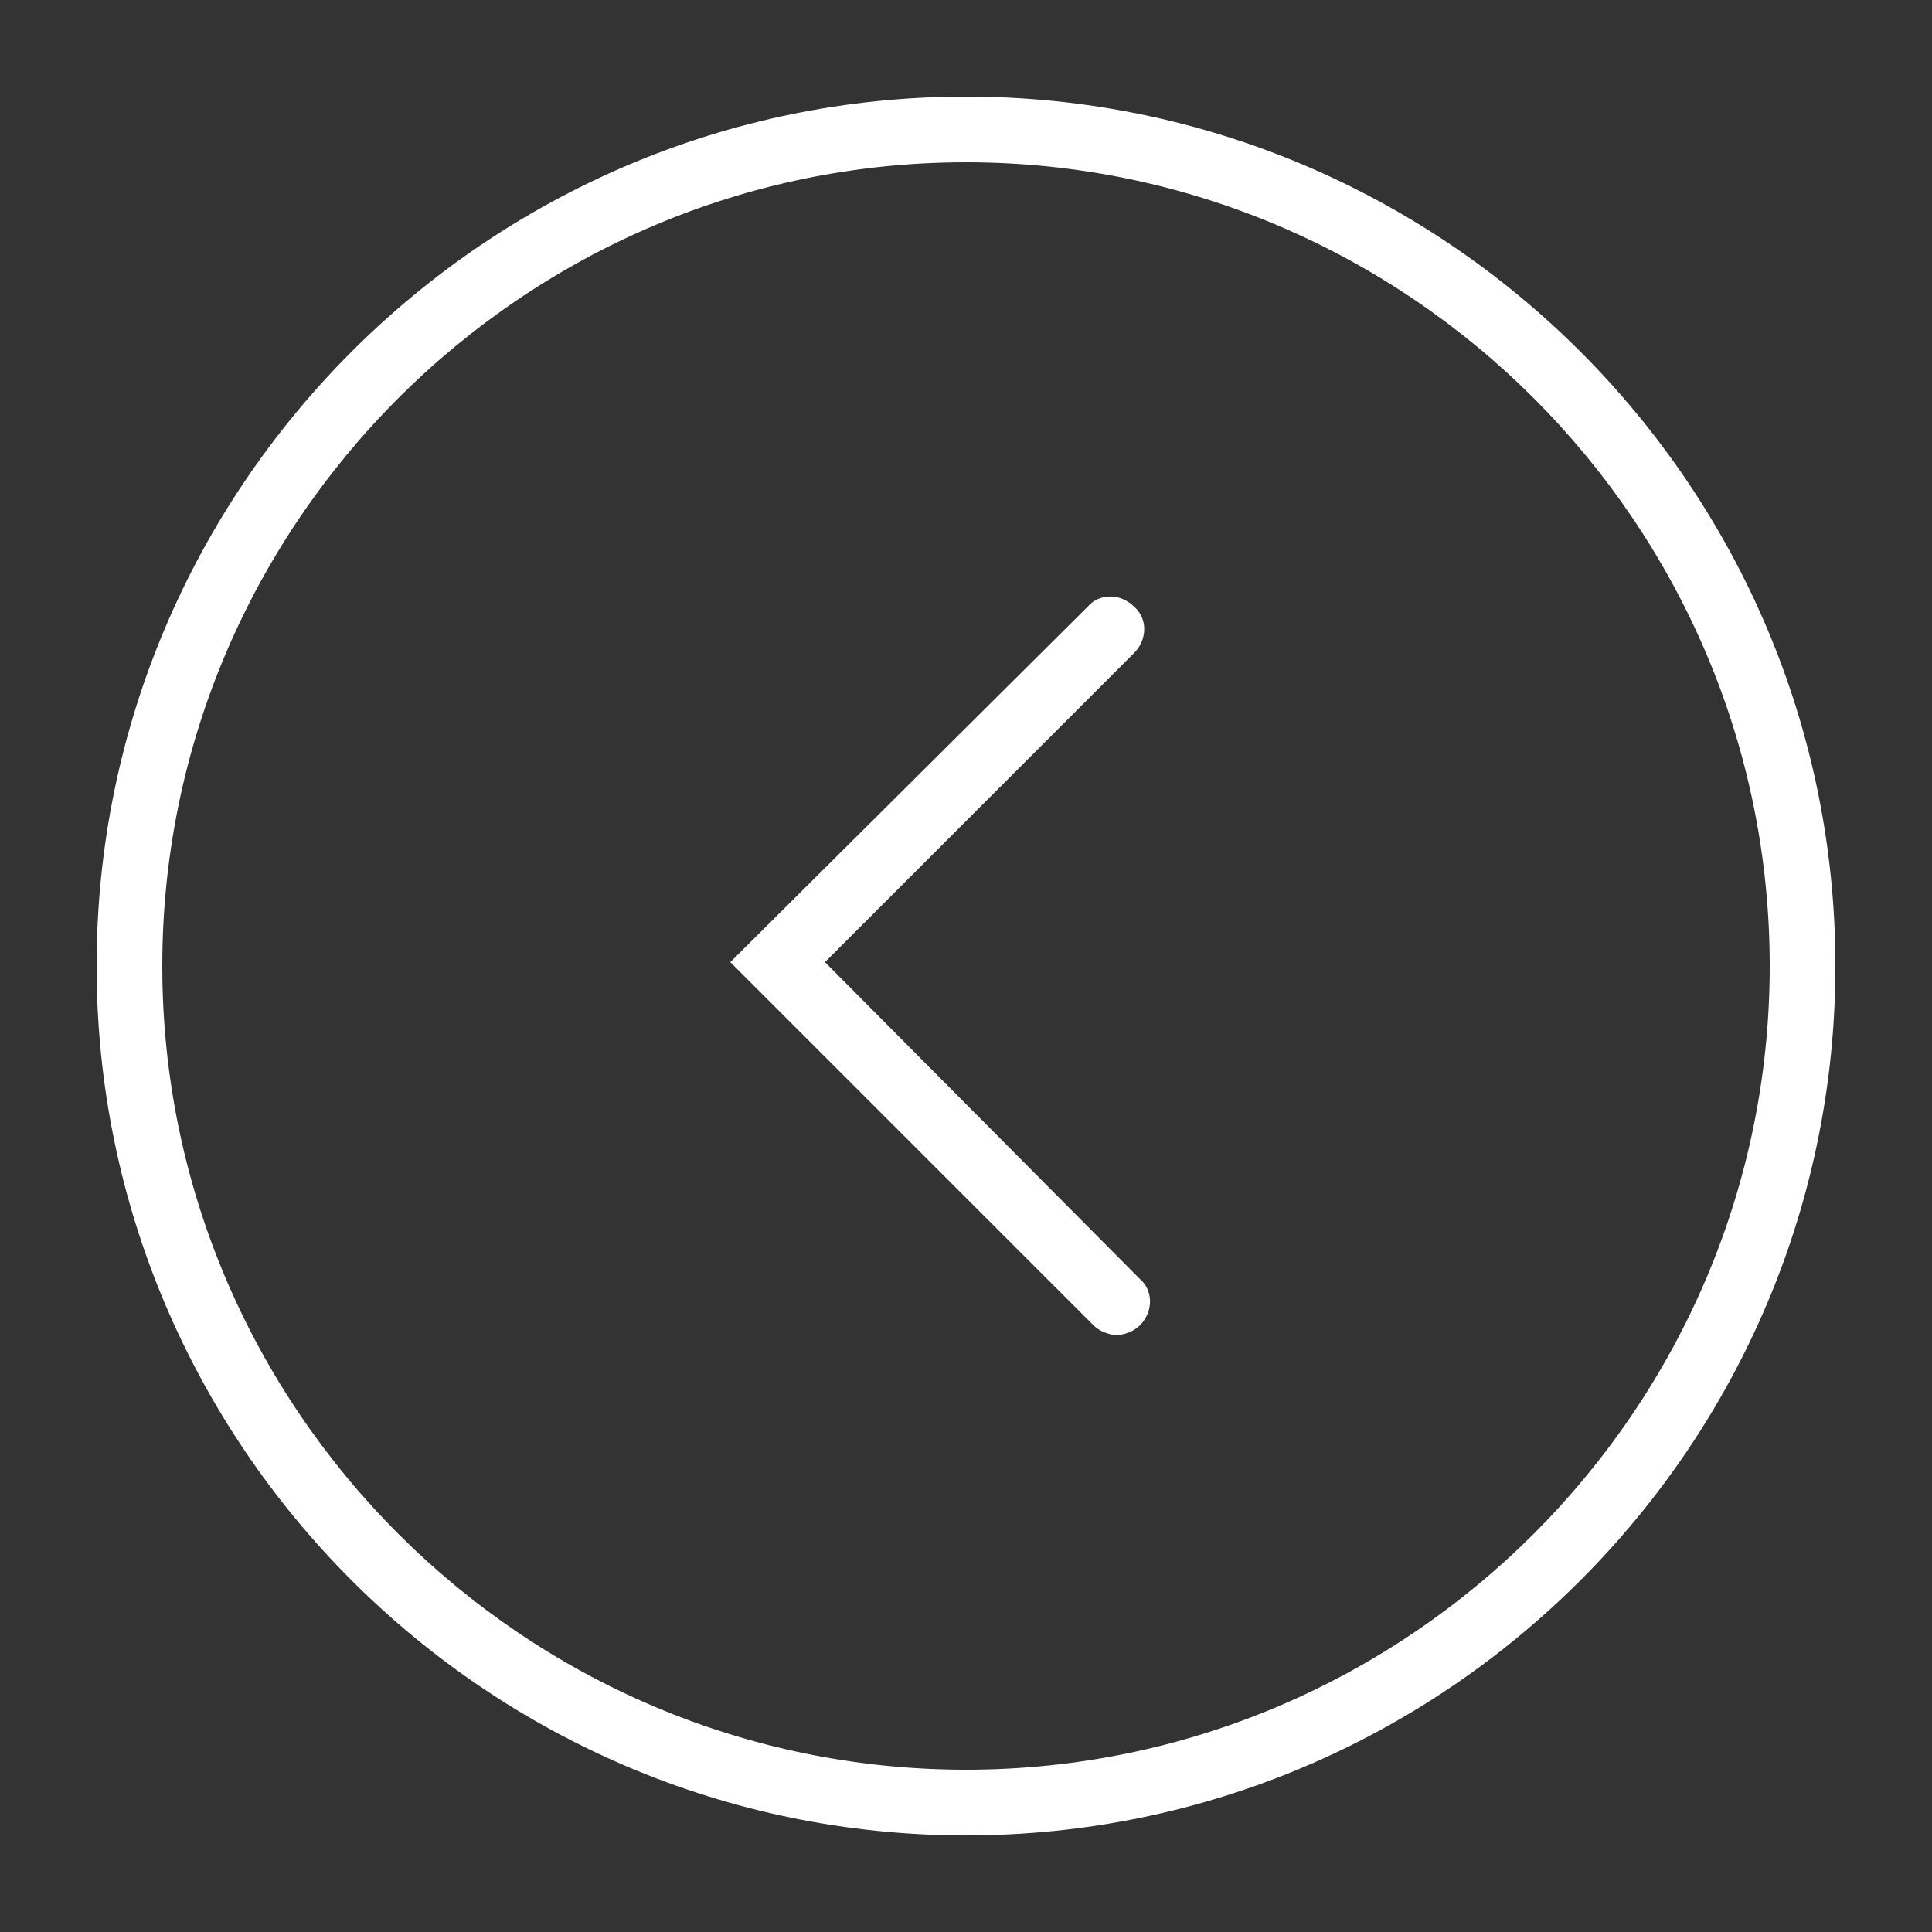 <?xml version="1.0" encoding="utf-8"?>
<!-- Generator: Adobe Illustrator 19.2.1, SVG Export Plug-In . SVG Version: 6.00 Build 0)  -->
<svg version="1.1" id="Layer_1" xmlns="http://www.w3.org/2000/svg" xmlns:xlink="http://www.w3.org/1999/xlink" x="0px" y="0px"
	 viewBox="0 0 100 100" style="enable-background:new 0 0 100 100;" xml:space="preserve">
<rect x="0" y="0" width="100" height="100" fill="#333333" stroke="none"/>
<style type="text/css">
	.st0{fill:#FFFFFF;}
</style>
<g>
	<path class="st0" d="M50,5C25.2,5,5,25.2,5,50c0,24.8,20.2,45,45,45s45-20.2,45-45C95,25.2,74.8,5,50,5z M50,91.6
		C27.1,91.6,8.4,72.9,8.4,50S27.1,8.4,50,8.4S91.6,27.1,91.6,50S72.9,91.6,50,91.6z"/>
	<path class="st0" d="M42.7,49.8l16-16c0.7-0.7,0.7-1.8,0-2.4c-0.7-0.7-1.8-0.7-2.4,0L37.8,49.8l18.8,18.8c0.3,0.3,0.8,0.5,1.2,0.5
		s0.9-0.2,1.2-0.5c0.7-0.7,0.7-1.8,0-2.4L42.7,49.8z"/>
</g>
</svg>
